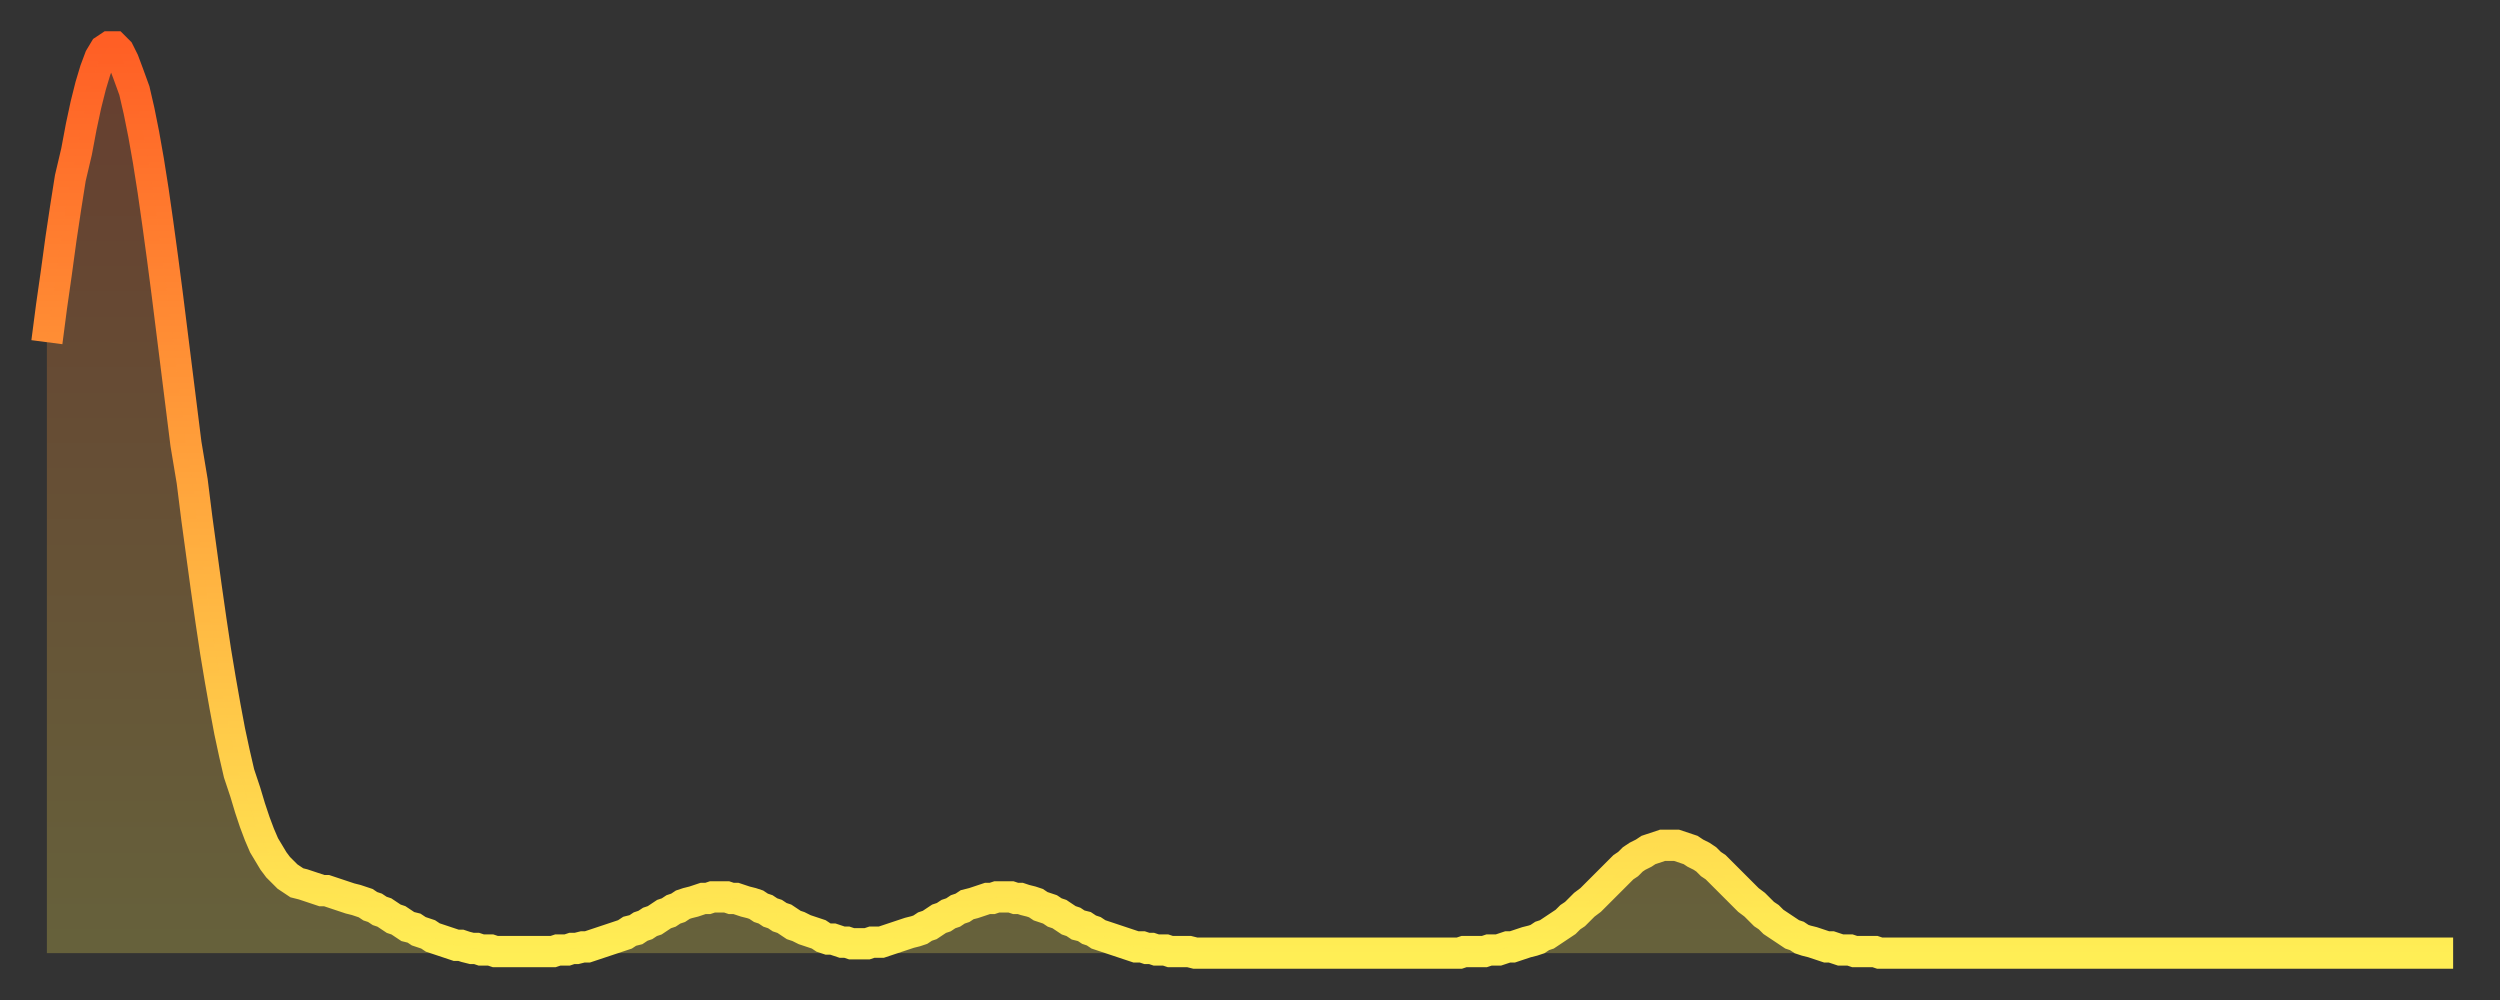<?xml version="1.0" encoding="utf-8" ?>
<svg baseProfile="full" height="64" version="1.1" width="160" xmlns="http://www.w3.org/2000/svg" xmlns:ev="http://www.w3.org/2001/xml-events" xmlns:xlink="http://www.w3.org/1999/xlink"><rect width="100%" height="100%" fill="#333333" stroke="none"/><defs><linearGradient id="id3614724" x1="0" x2="0" y1="0" y2="1"><stop offset="0%" stop-color="#ff5f25" /><stop offset="50%" stop-color="#ffa73d" /><stop offset="100%" stop-color="#ffee55" /></linearGradient></defs><g transform="translate(3,3)"><g><path d="M 0.0 18.9 0.3 16.6 0.6 14.5 0.9 12.3 1.2 10.3 1.5 8.4 1.9 6.7 2.2 5.1 2.5 3.7 2.8 2.5 3.1 1.5 3.4 0.7 3.7 0.2 4.0 0.0 4.3 0.0 4.6 0.3 4.9 0.9 5.2 1.7 5.6 2.8 5.9 4.1 6.2 5.6 6.5 7.3 6.8 9.2 7.1 11.3 7.4 13.5 7.7 15.8 8.0 18.2 8.3 20.6 8.6 23.0 8.9 25.4 9.3 27.8 9.6 30.2 9.9 32.4 10.2 34.6 10.5 36.7 10.8 38.7 11.1 40.5 11.4 42.2 11.7 43.8 12.0 45.2 12.3 46.5 12.7 47.7 13.0 48.7 13.3 49.6 13.6 50.4 13.9 51.1 14.2 51.6 14.5 52.1 14.8 52.5 15.1 52.8 15.4 53.1 15.7 53.3 16.0 53.5 16.4 53.6 16.7 53.7 17.0 53.8 17.3 53.9 17.6 54.0 17.9 54.0 18.2 54.1 18.5 54.2 18.8 54.3 19.1 54.4 19.4 54.5 19.8 54.6 20.1 54.7 20.4 54.8 20.7 55.0 21.0 55.1 21.3 55.3 21.6 55.4 21.9 55.6 22.2 55.8 22.5 55.9 22.8 56.1 23.1 56.3 23.5 56.4 23.8 56.6 24.1 56.7 24.4 56.8 24.7 57.0 25.0 57.1 25.3 57.2 25.6 57.3 25.9 57.4 26.2 57.5 26.5 57.5 26.8 57.6 27.2 57.7 27.5 57.7 27.8 57.8 28.1 57.8 28.4 57.8 28.7 57.9 29.0 57.9 29.3 57.9 29.6 57.9 29.9 57.9 30.2 57.9 30.6 57.9 30.9 57.9 31.2 57.9 31.5 57.9 31.8 57.9 32.1 57.9 32.4 57.9 32.7 57.8 33.0 57.8 33.3 57.8 33.6 57.7 33.9 57.7 34.3 57.6 34.6 57.6 34.9 57.5 35.2 57.4 35.5 57.3 35.8 57.2 36.1 57.1 36.4 57.0 36.7 56.9 37.0 56.8 37.3 56.6 37.7 56.5 38.0 56.3 38.3 56.2 38.6 56.0 38.9 55.9 39.2 55.7 39.5 55.5 39.8 55.4 40.1 55.2 40.4 55.1 40.7 54.9 41.0 54.8 41.4 54.7 41.7 54.6 42.0 54.5 42.3 54.5 42.6 54.4 42.9 54.4 43.2 54.4 43.5 54.4 43.8 54.5 44.1 54.5 44.4 54.6 44.7 54.7 45.1 54.8 45.4 54.9 45.7 55.1 46.0 55.2 46.3 55.4 46.6 55.5 46.9 55.7 47.2 55.8 47.5 56.0 47.8 56.2 48.1 56.3 48.5 56.5 48.8 56.6 49.1 56.7 49.4 56.8 49.7 57.0 50.0 57.1 50.3 57.1 50.6 57.2 50.9 57.3 51.2 57.3 51.5 57.4 51.8 57.4 52.2 57.4 52.5 57.4 52.8 57.3 53.1 57.3 53.4 57.3 53.7 57.2 54.0 57.1 54.3 57.0 54.6 56.9 54.9 56.8 55.2 56.7 55.6 56.6 55.9 56.5 56.2 56.3 56.5 56.2 56.8 56.0 57.1 55.8 57.4 55.7 57.7 55.5 58.0 55.4 58.3 55.2 58.6 55.1 58.9 54.9 59.3 54.8 59.6 54.7 59.9 54.6 60.2 54.5 60.5 54.5 60.8 54.4 61.1 54.4 61.4 54.4 61.7 54.4 62.0 54.5 62.3 54.5 62.6 54.6 63.0 54.7 63.3 54.8 63.6 55.0 63.9 55.1 64.2 55.2 64.5 55.4 64.8 55.5 65.1 55.7 65.4 55.9 65.7 56.0 66.0 56.2 66.4 56.3 66.7 56.5 67.0 56.6 67.3 56.8 67.6 56.9 67.9 57.0 68.2 57.1 68.5 57.2 68.8 57.3 69.1 57.4 69.4 57.5 69.7 57.6 70.1 57.6 70.4 57.7 70.7 57.7 71.0 57.8 71.3 57.8 71.6 57.8 71.9 57.9 72.2 57.9 72.5 57.9 72.8 57.9 73.1 57.9 73.5 58.0 73.8 58.0 74.1 58.0 74.4 58.0 74.7 58.0 75.0 58.0 75.3 58.0 75.6 58.0 75.9 58.0 76.2 58.0 76.5 58.0 76.8 58.0 77.2 58.0 77.5 58.0 77.8 58.0 78.1 58.0 78.4 58.0 78.7 58.0 79.0 58.0 79.3 58.0 79.6 58.0 79.9 58.0 80.2 58.0 80.5 58.0 80.9 58.0 81.2 58.0 81.5 58.0 81.8 58.0 82.1 58.0 82.4 58.0 82.7 58.0 83.0 58.0 83.3 58.0 83.6 58.0 83.9 58.0 84.3 58.0 84.6 58.0 84.9 58.0 85.2 58.0 85.5 58.0 85.8 58.0 86.1 58.0 86.4 58.0 86.7 58.0 87.0 58.0 87.3 58.0 87.6 58.0 88.0 58.0 88.3 58.0 88.6 58.0 88.9 58.0 89.2 58.0 89.5 58.0 89.8 58.0 90.1 58.0 90.4 58.0 90.7 57.9 91.0 57.9 91.4 57.9 91.7 57.9 92.0 57.9 92.3 57.8 92.6 57.8 92.9 57.8 93.2 57.7 93.5 57.6 93.8 57.6 94.1 57.5 94.4 57.4 94.7 57.3 95.1 57.2 95.4 57.1 95.7 56.9 96.0 56.8 96.3 56.6 96.6 56.4 96.9 56.2 97.2 56.0 97.5 55.7 97.8 55.5 98.1 55.2 98.4 54.9 98.8 54.6 99.1 54.3 99.4 54.0 99.7 53.7 100.0 53.4 100.3 53.1 100.6 52.8 100.9 52.5 101.2 52.3 101.5 52.0 101.8 51.8 102.2 51.6 102.5 51.4 102.8 51.3 103.1 51.2 103.4 51.1 103.7 51.1 104.0 51.1 104.3 51.1 104.6 51.2 104.9 51.3 105.2 51.4 105.5 51.6 105.9 51.8 106.2 52.0 106.5 52.3 106.8 52.5 107.1 52.8 107.4 53.1 107.7 53.4 108.0 53.7 108.3 54.0 108.6 54.3 108.9 54.6 109.3 54.9 109.6 55.2 109.9 55.5 110.2 55.7 110.5 56.0 110.8 56.2 111.1 56.4 111.4 56.6 111.7 56.8 112.0 56.9 112.3 57.1 112.6 57.2 113.0 57.3 113.3 57.4 113.6 57.5 113.9 57.6 114.2 57.6 114.5 57.7 114.8 57.8 115.1 57.8 115.4 57.8 115.7 57.9 116.0 57.9 116.3 57.9 116.7 57.9 117.0 57.9 117.3 58.0 117.6 58.0 117.9 58.0 118.2 58.0 118.5 58.0 118.8 58.0 119.1 58.0 119.4 58.0 119.7 58.0 120.1 58.0 120.4 58.0 120.7 58.0 121.0 58.0 121.3 58.0 121.6 58.0 121.9 58.0 122.2 58.0 122.5 58.0 122.8 58.0 123.1 58.0 123.4 58.0 123.8 58.0 124.1 58.0 124.4 58.0 124.7 58.0 125.0 58.0 125.3 58.0 125.6 58.0 125.9 58.0 126.2 58.0 126.5 58.0 126.8 58.0 127.2 58.0 127.5 58.0 127.8 58.0 128.1 58.0 128.4 58.0 128.7 58.0 129.0 58.0 129.3 58.0 129.6 58.0 129.9 58.0 130.2 58.0 130.5 58.0 130.9 58.0 131.2 58.0 131.5 58.0 131.8 58.0 132.1 58.0 132.4 58.0 132.7 58.0 133.0 58.0 133.3 58.0 133.6 58.0 133.9 58.0 134.2 58.0 134.6 58.0 134.9 58.0 135.2 58.0 135.5 58.0 135.8 58.0 136.1 58.0 136.4 58.0 136.7 58.0 137.0 58.0 137.3 58.0 137.6 58.0 138.0 58.0 138.3 58.0 138.6 58.0 138.9 58.0 139.2 58.0 139.5 58.0 139.8 58.0 140.1 58.0 140.4 58.0 140.7 58.0 141.0 58.0 141.3 58.0 141.7 58.0 142.0 58.0 142.3 58.0 142.6 58.0 142.9 58.0 143.2 58.0 143.5 58.0 143.8 58.0 144.1 58.0 144.4 58.0 144.7 58.0 145.1 58.0 145.4 58.0 145.7 58.0 146.0 58.0 146.3 58.0 146.6 58.0 146.9 58.0 147.2 58.0 147.5 58.0 147.8 58.0 148.1 58.0 148.4 58.0 148.8 58.0 149.1 58.0 149.4 58.0 149.7 58.0 150.0 58.0 150.3 58.0 150.6 58.0 150.9 58.0 151.2 58.0 151.5 58.0 151.8 58.0 152.1 58.0 152.5 58.0 152.8 58.0 153.1 58.0 153.4 58.0 153.7 58.0 154.0 58.0" fill="none" id="graph-curve" opacity="1" stroke="url(#id3614724)" stroke-width="2" /><path d="M 0 58 L 0.0 18.9 0.3 16.6 0.6 14.5 0.9 12.3 1.2 10.3 1.5 8.4 1.9 6.7 2.2 5.1 2.5 3.7 2.8 2.5 3.1 1.5 3.4 0.7 3.7 0.2 4.0 0.0 4.3 0.0 4.6 0.3 4.9 0.9 5.2 1.7 5.6 2.8 5.9 4.1 6.2 5.6 6.5 7.3 6.8 9.2 7.1 11.3 7.4 13.5 7.7 15.8 8.0 18.2 8.3 20.6 8.6 23.0 8.9 25.4 9.3 27.8 9.6 30.2 9.9 32.4 10.2 34.6 10.5 36.7 10.8 38.7 11.1 40.5 11.4 42.2 11.7 43.8 12.0 45.2 12.3 46.5 12.7 47.7 13.0 48.7 13.3 49.6 13.6 50.4 13.9 51.1 14.2 51.6 14.5 52.1 14.8 52.5 15.1 52.8 15.4 53.1 15.7 53.3 16.0 53.5 16.4 53.6 16.7 53.7 17.0 53.8 17.3 53.9 17.6 54.0 17.9 54.0 18.2 54.1 18.5 54.2 18.8 54.3 19.1 54.4 19.4 54.5 19.8 54.6 20.1 54.7 20.4 54.8 20.7 55.0 21.0 55.1 21.3 55.3 21.6 55.4 21.9 55.6 22.2 55.8 22.5 55.9 22.8 56.1 23.1 56.3 23.5 56.4 23.8 56.6 24.1 56.7 24.4 56.8 24.7 57.0 25.0 57.1 25.3 57.2 25.6 57.3 25.9 57.4 26.2 57.5 26.5 57.5 26.8 57.6 27.2 57.7 27.5 57.7 27.8 57.8 28.1 57.8 28.4 57.8 28.7 57.9 29.0 57.9 29.3 57.9 29.6 57.9 29.9 57.9 30.2 57.9 30.6 57.9 30.9 57.9 31.2 57.9 31.5 57.9 31.8 57.9 32.1 57.9 32.4 57.9 32.7 57.8 33.0 57.8 33.3 57.8 33.6 57.7 33.9 57.7 34.3 57.6 34.6 57.6 34.9 57.5 35.2 57.4 35.5 57.3 35.8 57.2 36.1 57.1 36.4 57.0 36.7 56.9 37.0 56.8 37.3 56.6 37.7 56.5 38.0 56.3 38.3 56.2 38.6 56.0 38.9 55.9 39.2 55.7 39.5 55.5 39.8 55.4 40.1 55.2 40.4 55.1 40.7 54.9 41.0 54.8 41.4 54.7 41.7 54.6 42.0 54.5 42.3 54.5 42.6 54.4 42.9 54.4 43.2 54.4 43.5 54.4 43.8 54.5 44.1 54.5 44.4 54.6 44.7 54.7 45.1 54.8 45.4 54.9 45.7 55.1 46.0 55.2 46.3 55.4 46.6 55.5 46.9 55.7 47.2 55.8 47.5 56.0 47.8 56.2 48.1 56.3 48.5 56.5 48.8 56.6 49.1 56.7 49.4 56.8 49.7 57.0 50.0 57.1 50.3 57.1 50.6 57.2 50.9 57.3 51.2 57.3 51.5 57.4 51.8 57.4 52.2 57.4 52.5 57.4 52.8 57.3 53.1 57.3 53.4 57.3 53.7 57.2 54.0 57.1 54.3 57.0 54.6 56.9 54.9 56.8 55.2 56.7 55.6 56.6 55.9 56.5 56.2 56.3 56.5 56.2 56.8 56.0 57.1 55.8 57.4 55.7 57.7 55.5 58.0 55.4 58.3 55.2 58.6 55.1 58.9 54.9 59.3 54.8 59.6 54.7 59.9 54.6 60.2 54.5 60.5 54.5 60.8 54.4 61.1 54.4 61.4 54.4 61.7 54.4 62.0 54.5 62.3 54.5 62.6 54.6 63.0 54.7 63.3 54.8 63.6 55.0 63.9 55.1 64.2 55.2 64.5 55.4 64.8 55.5 65.1 55.7 65.4 55.9 65.7 56.0 66.0 56.2 66.4 56.3 66.7 56.5 67.0 56.6 67.3 56.8 67.6 56.9 67.9 57.0 68.2 57.1 68.5 57.2 68.8 57.3 69.1 57.4 69.4 57.5 69.7 57.6 70.1 57.6 70.4 57.7 70.7 57.7 71.0 57.8 71.3 57.8 71.6 57.8 71.9 57.9 72.2 57.9 72.5 57.9 72.8 57.9 73.1 57.9 73.5 58.0 73.8 58.0 74.1 58.0 74.4 58.0 74.7 58.0 75.0 58.0 75.3 58.0 75.6 58.0 75.9 58.0 76.2 58.0 76.5 58.0 76.8 58.0 77.2 58.0 77.5 58.0 77.8 58.0 78.1 58.0 78.4 58.0 78.7 58.0 79.0 58.0 79.3 58.0 79.6 58.0 79.9 58.0 80.2 58.0 80.5 58.0 80.9 58.0 81.2 58.0 81.5 58.0 81.8 58.0 82.1 58.0 82.4 58.0 82.7 58.0 83.0 58.0 83.3 58.0 83.6 58.0 83.9 58.0 84.3 58.0 84.6 58.0 84.9 58.0 85.2 58.0 85.5 58.0 85.8 58.0 86.1 58.0 86.4 58.0 86.7 58.0 87.0 58.0 87.3 58.0 87.6 58.0 88.0 58.0 88.3 58.0 88.6 58.0 88.9 58.0 89.2 58.0 89.5 58.0 89.8 58.0 90.1 58.0 90.4 58.0 90.7 57.9 91.0 57.9 91.4 57.9 91.7 57.9 92.0 57.9 92.3 57.8 92.6 57.8 92.9 57.8 93.2 57.7 93.5 57.6 93.8 57.6 94.1 57.5 94.4 57.4 94.7 57.3 95.1 57.2 95.4 57.1 95.7 56.9 96.0 56.8 96.3 56.6 96.6 56.4 96.9 56.2 97.2 56.0 97.5 55.7 97.8 55.5 98.1 55.2 98.4 54.9 98.8 54.6 99.1 54.3 99.4 54.0 99.7 53.7 100.0 53.4 100.3 53.1 100.6 52.8 100.9 52.5 101.2 52.3 101.5 52.0 101.8 51.8 102.2 51.6 102.5 51.4 102.8 51.3 103.1 51.2 103.4 51.1 103.7 51.1 104.0 51.1 104.3 51.1 104.6 51.2 104.9 51.3 105.2 51.4 105.5 51.6 105.9 51.8 106.2 52.0 106.5 52.3 106.8 52.5 107.1 52.8 107.4 53.1 107.7 53.4 108.0 53.7 108.3 54.0 108.6 54.3 108.9 54.6 109.3 54.9 109.6 55.2 109.9 55.5 110.2 55.7 110.5 56.0 110.8 56.2 111.1 56.4 111.4 56.6 111.7 56.8 112.0 56.9 112.3 57.1 112.6 57.2 113.0 57.3 113.3 57.4 113.6 57.5 113.9 57.6 114.2 57.6 114.5 57.7 114.8 57.8 115.1 57.8 115.4 57.8 115.7 57.9 116.0 57.9 116.3 57.9 116.7 57.9 117.0 57.9 117.3 58.0 117.6 58.0 117.9 58.0 118.2 58.0 118.5 58.0 118.8 58.0 119.1 58.0 119.4 58.0 119.7 58.0 120.1 58.0 120.4 58.0 120.7 58.0 121.0 58.0 121.3 58.0 121.6 58.0 121.9 58.0 122.2 58.0 122.5 58.0 122.8 58.0 123.1 58.0 123.4 58.0 123.8 58.0 124.1 58.0 124.4 58.0 124.7 58.0 125.0 58.0 125.3 58.0 125.6 58.0 125.9 58.0 126.2 58.0 126.5 58.0 126.8 58.0 127.2 58.0 127.5 58.0 127.8 58.0 128.1 58.0 128.4 58.0 128.7 58.0 129.0 58.0 129.3 58.0 129.6 58.0 129.9 58.0 130.2 58.0 130.5 58.0 130.9 58.0 131.2 58.0 131.5 58.0 131.8 58.0 132.1 58.0 132.4 58.0 132.7 58.0 133.0 58.0 133.3 58.0 133.6 58.0 133.9 58.0 134.2 58.0 134.6 58.0 134.9 58.0 135.2 58.0 135.5 58.0 135.8 58.0 136.1 58.0 136.4 58.0 136.7 58.0 137.0 58.0 137.3 58.0 137.6 58.0 138.0 58.0 138.3 58.0 138.6 58.0 138.9 58.0 139.2 58.0 139.5 58.0 139.8 58.0 140.1 58.0 140.4 58.0 140.7 58.0 141.0 58.0 141.3 58.0 141.7 58.0 142.0 58.0 142.3 58.0 142.6 58.0 142.9 58.0 143.2 58.0 143.5 58.0 143.8 58.0 144.1 58.0 144.4 58.0 144.7 58.0 145.1 58.0 145.4 58.0 145.7 58.0 146.0 58.0 146.3 58.0 146.6 58.0 146.9 58.0 147.2 58.0 147.5 58.0 147.8 58.0 148.1 58.0 148.4 58.0 148.8 58.0 149.1 58.0 149.4 58.0 149.7 58.0 150.0 58.0 150.3 58.0 150.6 58.0 150.9 58.0 151.2 58.0 151.5 58.0 151.8 58.0 152.1 58.0 152.5 58.0 152.8 58.0 153.1 58.0 153.4 58.0 153.7 58.0 154.0 58.0 154 58" fill="url(#id3614724)" fill-opacity=".25" id="graph-shadow" /></g></g></svg>